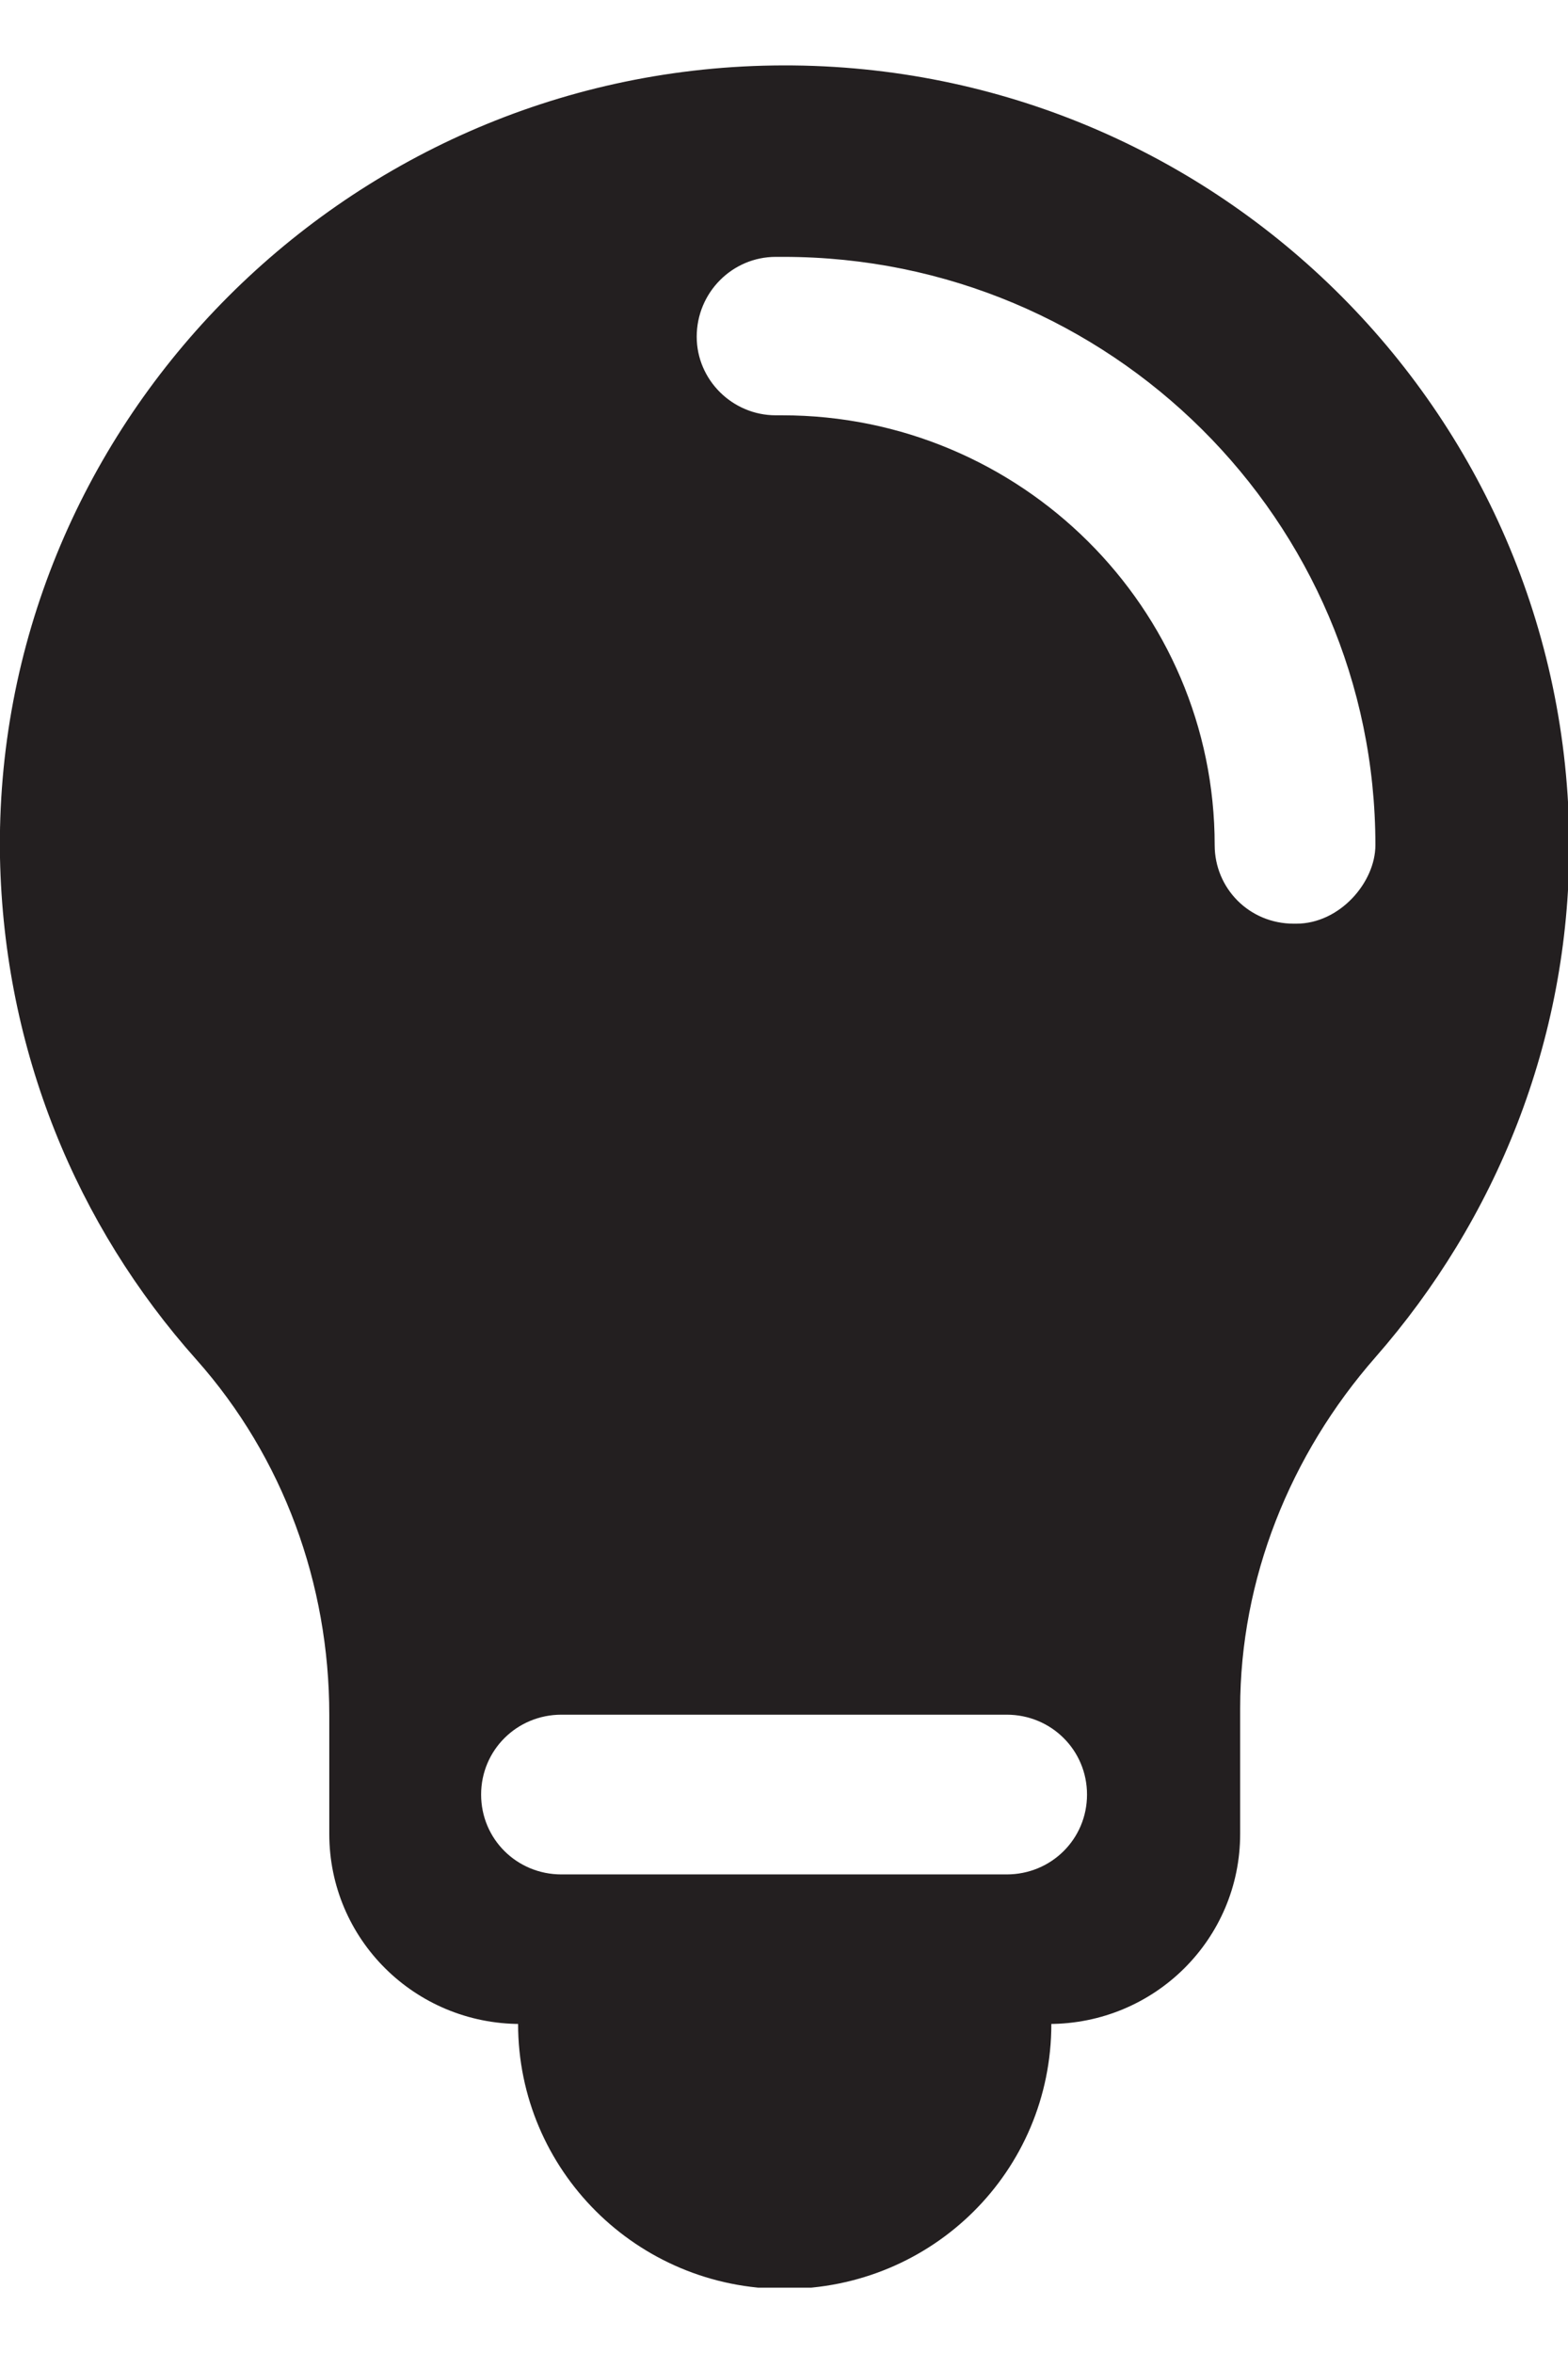 <svg width="12" height="18" viewBox="0 0 12 18" fill="none" xmlns="http://www.w3.org/2000/svg">
<g clip-path="url(#clip0_598_1088)">
<path d="M5.917 0.501C2.607 0.549 -0.058 3.284 0 6.562C0.03 8.036 0.586 9.374 1.504 10.402C2.168 11.149 2.52 12.118 2.52 13.117V14.029C2.52 14.834 3.174 15.483 3.984 15.483H3.965C3.965 16.599 4.873 17.51 6.005 17.51C7.138 17.51 8.046 16.608 8.046 15.483H8.027C8.837 15.483 9.491 14.834 9.491 14.029V13.069C9.491 12.08 9.872 11.129 10.526 10.383C11.444 9.335 12.01 7.968 12.01 6.465C12.001 3.138 9.267 0.452 5.917 0.501ZM7.704 14.339H4.297C3.955 14.339 3.682 14.068 3.682 13.728C3.682 13.389 3.955 13.117 4.297 13.117H7.704C8.046 13.117 8.319 13.389 8.319 13.728C8.319 14.068 8.046 14.339 7.704 14.339ZM9.901 7.066C9.559 7.066 9.296 6.794 9.296 6.465C9.296 4.651 7.812 3.177 5.986 3.177H5.937C5.605 3.177 5.332 2.906 5.332 2.576C5.332 2.237 5.605 1.965 5.937 1.965H5.996C8.495 1.965 10.526 3.982 10.526 6.465C10.526 6.75 10.253 7.066 9.921 7.066H9.901Z" fill="#231F20"/>
</g>
<defs>
<clipPath id="clip0_598_1088">
<rect width="12" height="17" fill="white" transform="translate(0 0.5)"/>
</clipPath>
</defs>
</svg>
